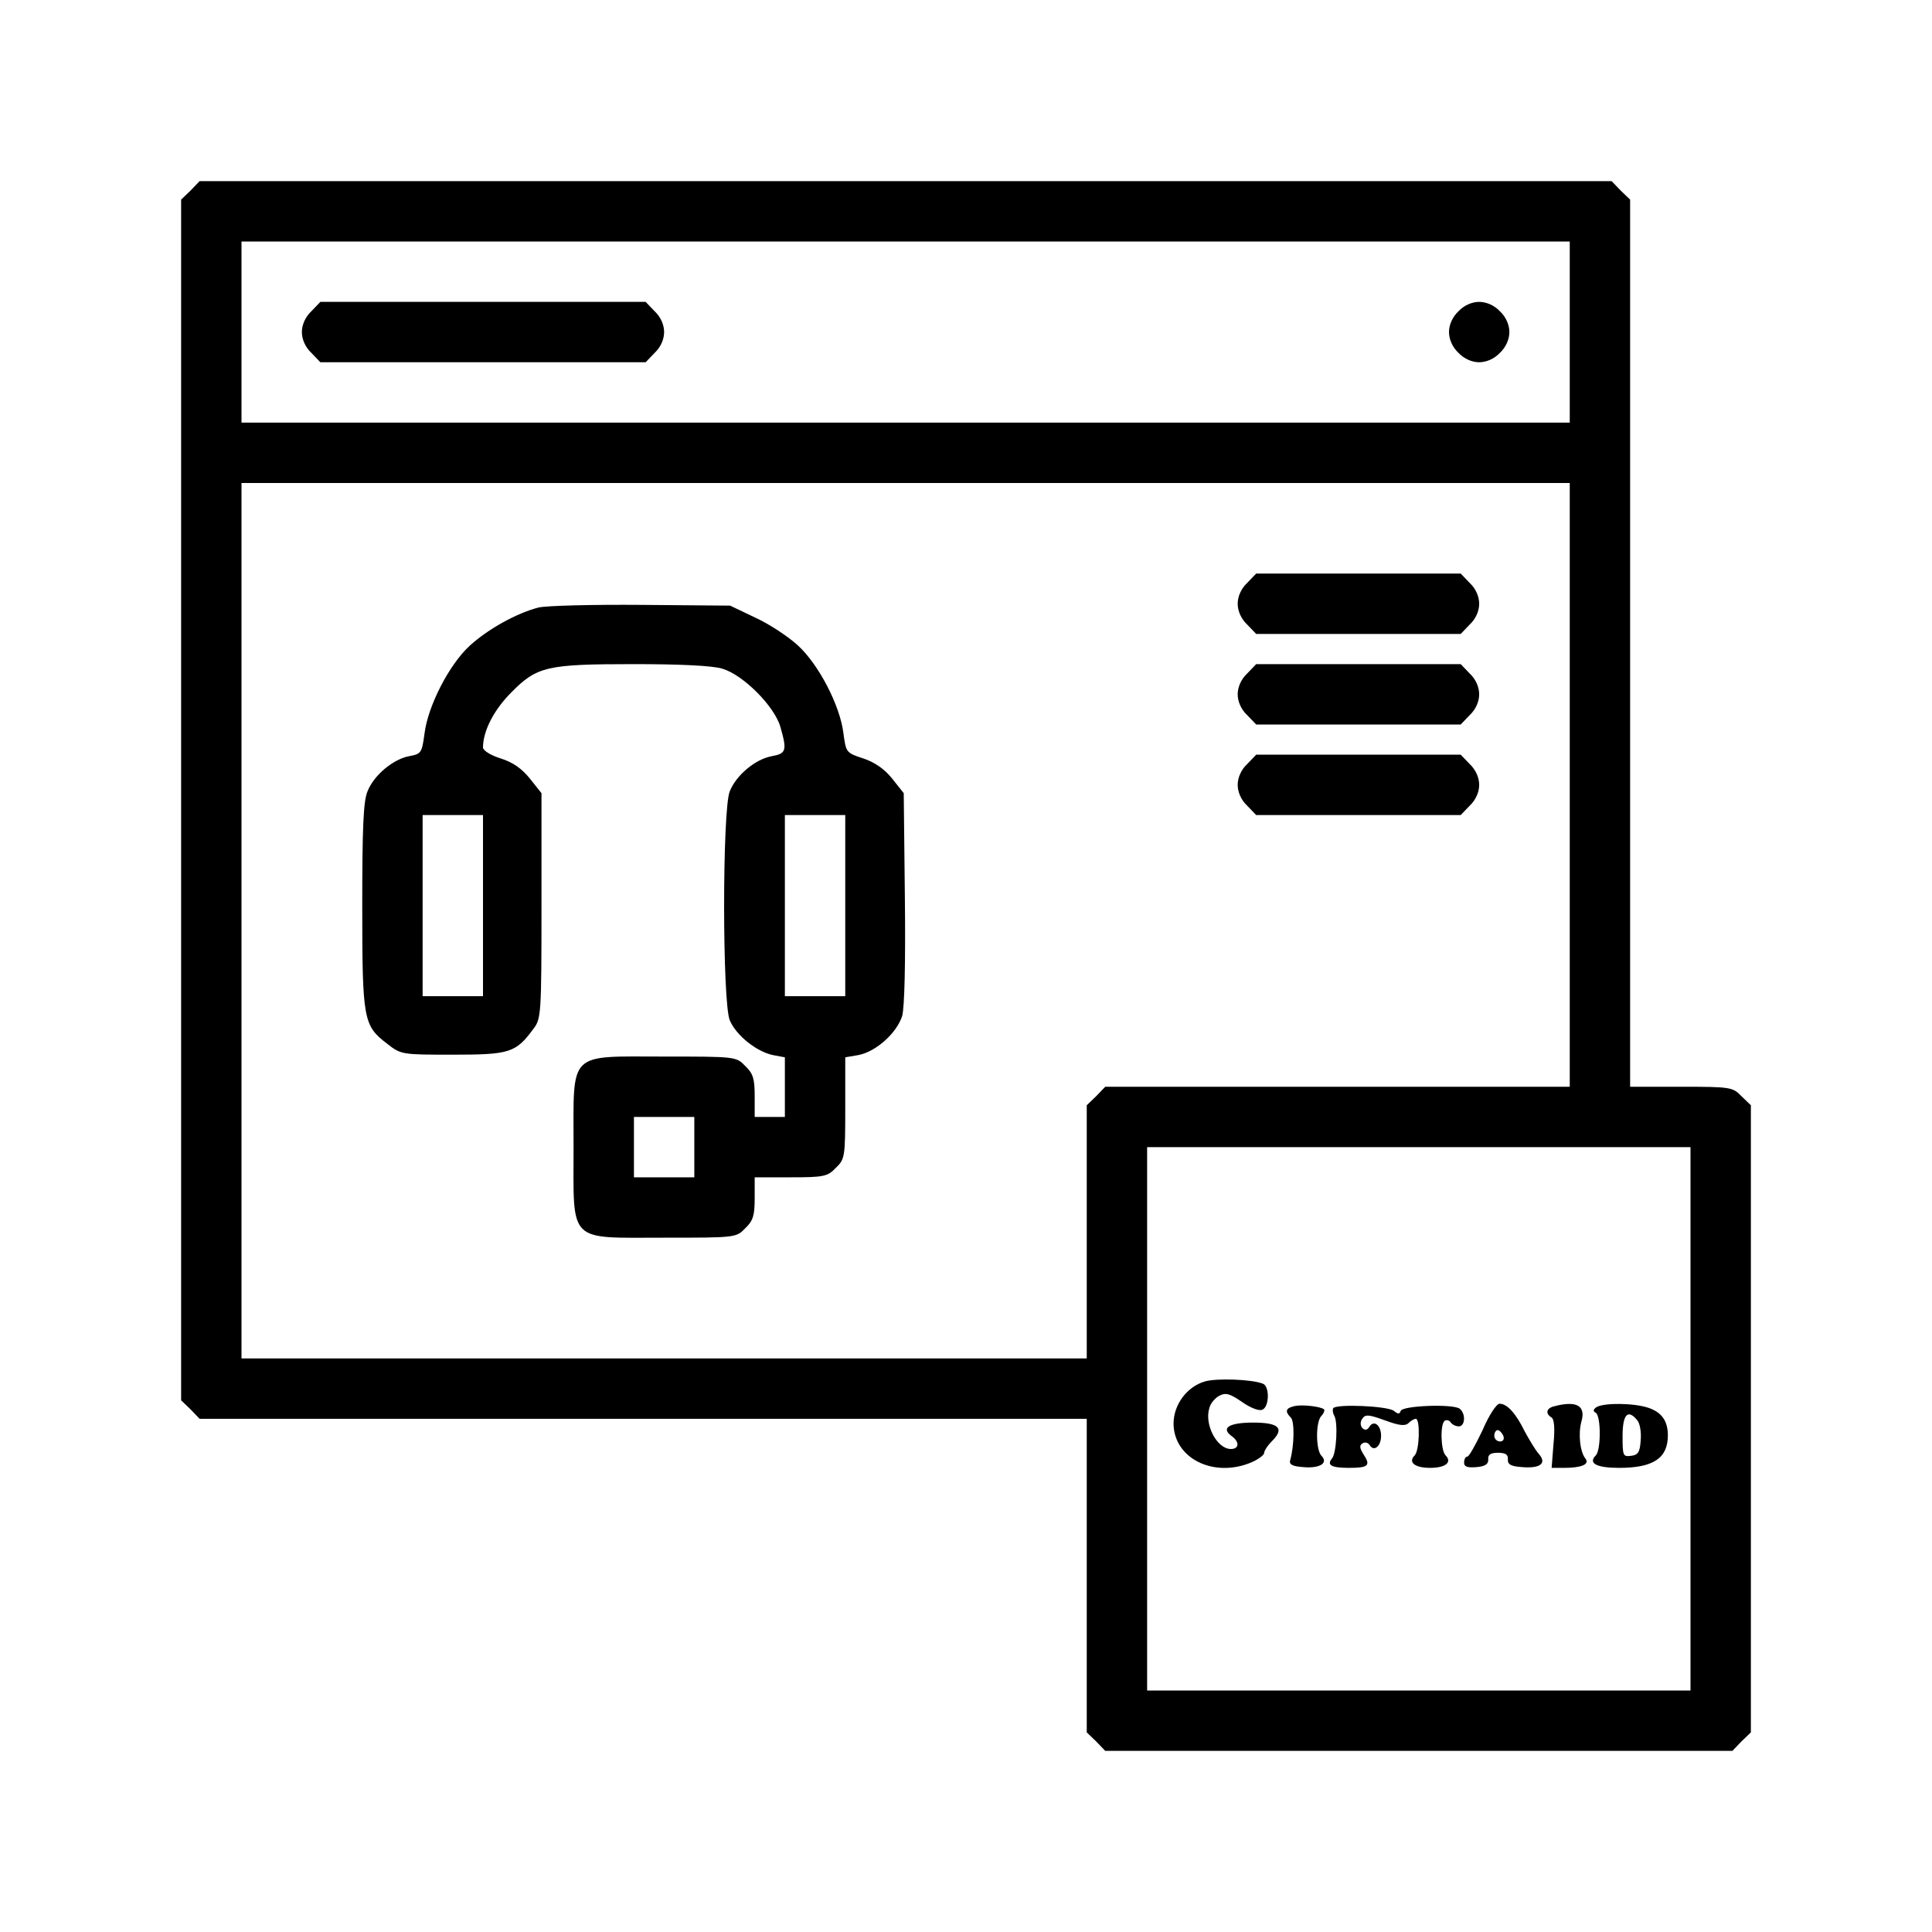 <?xml version="1.0" standalone="no"?>
<!DOCTYPE svg PUBLIC "-//W3C//DTD SVG 20010904//EN"
 "http://www.w3.org/TR/2001/REC-SVG-20010904/DTD/svg10.dtd">
<svg version="1.0" xmlns="http://www.w3.org/2000/svg"
 width="512pt" height="512pt" viewBox="0 0 512 512"
 preserveAspectRatio="xMidYMid meet">

<g transform="translate(0,512) scale(0.1,-0.1)"
fill="#000000" stroke="none">
<path d="M505 4615 l-25 -24 0 -1591 0 -1591 25 -24 24 -25 1176 0 1175 0 0
-415 0 -416 25 -24 24 -25 831 0 831 0 24 25 25 24 0 831 0 831 -25 24 c-23
24 -29 25 -160 25 l-135 0 0 1175 0 1176 -25 24 -24 25 -1871 0 -1871 0 -24
-25z m3655 -375 l0 -240 -1760 0 -1760 0 0 240 0 240 1760 0 1760 0 0 -240z
m0 -1200 l0 -800 -615 0 -616 0 -24 -25 -25 -24 0 -336 0 -335 -1120 0 -1120
0 0 1160 0 1160 1760 0 1760 0 0 -800z m320 -1680 l0 -720 -720 0 -720 0 0
720 0 720 720 0 720 0 0 -720z"/>
<path d="M825 4295 c-16 -15 -25 -36 -25 -55 0 -19 9 -40 25 -55 l24 -25 431
0 431 0 24 25 c16 15 25 36 25 55 0 19 -9 40 -25 55 l-24 25 -431 0 -431 0
-24 -25z"/>
<path d="M3865 4295 c-16 -15 -25 -36 -25 -55 0 -19 9 -40 25 -55 15 -16 36
-25 55 -25 19 0 40 9 55 25 16 15 25 36 25 55 0 19 -9 40 -25 55 -15 16 -36
25 -55 25 -19 0 -40 -9 -55 -25z"/>
<path d="M3305 3575 c-16 -15 -25 -36 -25 -55 0 -19 9 -40 25 -55 l24 -25 271
0 271 0 24 25 c16 15 25 36 25 55 0 19 -9 40 -25 55 l-24 25 -271 0 -271 0
-24 -25z"/>
<path d="M1427 3510 c-58 -15 -134 -57 -183 -102 -54 -50 -110 -159 -119 -232
-7 -52 -9 -54 -41 -60 -42 -8 -93 -50 -110 -93 -11 -25 -14 -97 -14 -303 0
-303 3 -318 66 -366 37 -29 39 -29 175 -29 150 0 166 5 213 69 20 26 21 40 21
326 l0 298 -31 39 c-21 26 -45 43 -77 53 -26 8 -47 21 -47 29 0 44 29 100 75
146 68 69 94 75 325 75 122 0 208 -4 234 -12 55 -16 138 -99 154 -154 18 -63
16 -71 -23 -78 -43 -8 -94 -50 -111 -93 -20 -47 -20 -559 0 -607 17 -40 71
-83 114 -92 l32 -6 0 -79 0 -79 -40 0 -40 0 0 55 c0 46 -4 60 -25 80 -24 25
-26 25 -215 25 -257 0 -240 17 -240 -240 0 -257 -17 -240 240 -240 189 0 191
0 215 25 21 20 25 34 25 80 l0 55 95 0 c88 0 98 2 120 25 24 23 25 29 25 158
l0 135 35 6 c47 9 102 59 116 104 6 24 9 136 7 314 l-3 276 -31 39 c-20 25
-46 43 -76 53 -46 15 -46 16 -53 68 -9 72 -65 181 -121 232 -25 23 -75 56
-112 73 l-67 32 -235 2 c-129 1 -252 -2 -273 -7z m-147 -790 l0 -240 -80 0
-80 0 0 240 0 240 80 0 80 0 0 -240z m960 0 l0 -240 -80 0 -80 0 0 240 0 240
80 0 80 0 0 -240z m-400 -640 l0 -80 -80 0 -80 0 0 80 0 80 80 0 80 0 0 -80z"/>
<path d="M3305 3335 c-16 -15 -25 -36 -25 -55 0 -19 9 -40 25 -55 l24 -25 271
0 271 0 24 25 c16 15 25 36 25 55 0 19 -9 40 -25 55 l-24 25 -271 0 -271 0
-24 -25z"/>
<path d="M3305 3095 c-16 -15 -25 -36 -25 -55 0 -19 9 -40 25 -55 l24 -25 271
0 271 0 24 25 c16 15 25 36 25 55 0 19 -9 40 -25 55 l-24 25 -271 0 -271 0
-24 -25z"/>
<path d="M3193 1459 c-48 -14 -83 -62 -83 -112 1 -92 106 -144 205 -103 19 8
35 20 35 25 0 6 9 20 21 32 34 34 18 49 -50 49 -63 0 -86 -14 -58 -35 23 -16
21 -35 -1 -35 -37 0 -71 65 -57 109 3 12 15 26 26 32 17 9 28 6 60 -16 21 -15
45 -25 54 -21 19 7 20 62 2 69 -30 12 -124 15 -154 6z"/>
<path d="M3428 1393 c-21 -5 -23 -14 -7 -30 10 -10 9 -75 -2 -113 -3 -11 6
-16 35 -18 44 -4 67 11 48 30 -15 15 -16 90 0 106 6 6 9 14 7 17 -9 8 -63 14
-81 8z"/>
<path d="M3533 1388 c-2 -5 -1 -13 3 -20 10 -16 6 -99 -6 -113 -15 -18 -1 -25
45 -25 51 0 58 6 39 35 -11 17 -12 25 -3 30 6 4 15 2 19 -5 11 -18 30 -3 30
25 0 28 -19 43 -31 24 -5 -9 -12 -10 -18 -4 -6 6 -7 16 -1 25 8 12 16 12 60
-4 38 -14 54 -16 63 -7 6 6 15 11 19 11 12 0 10 -84 -3 -97 -18 -18 0 -33 41
-33 41 0 59 15 41 33 -13 13 -15 84 -2 92 5 3 12 1 16 -5 3 -5 13 -10 21 -10
17 0 19 34 2 47 -19 13 -151 8 -156 -6 -3 -9 -7 -9 -18 0 -16 13 -153 19 -161
7z"/>
<path d="M3929 1330 c-18 -38 -36 -70 -40 -70 -5 0 -9 -7 -9 -16 0 -11 8 -14
33 -12 23 2 32 8 31 21 -1 12 6 17 26 17 20 0 27 -5 26 -17 -1 -14 8 -19 38
-21 48 -4 66 10 44 35 -9 10 -25 37 -37 59 -24 49 -47 74 -67 74 -8 0 -28 -30
-45 -70z m55 -15 c3 -9 0 -15 -9 -15 -8 0 -15 7 -15 15 0 8 4 15 9 15 5 0 11
-7 15 -15z"/>
<path d="M4118 1393 c-20 -5 -23 -19 -7 -29 8 -4 10 -29 6 -70 l-5 -64 33 0
c45 0 68 9 57 24 -15 18 -20 67 -11 99 12 42 -13 56 -73 40z"/>
<path d="M4231 1391 c-9 -6 -10 -11 -2 -15 14 -9 14 -99 0 -113 -21 -21 2 -33
62 -33 91 0 129 26 129 86 0 38 -16 61 -51 73 -38 13 -118 14 -138 2z m108
-35 c7 -8 11 -32 9 -53 -2 -31 -7 -39 -25 -41 -22 -3 -23 0 -23 52 0 58 14 73
39 42z"/>
</g>
</svg>
